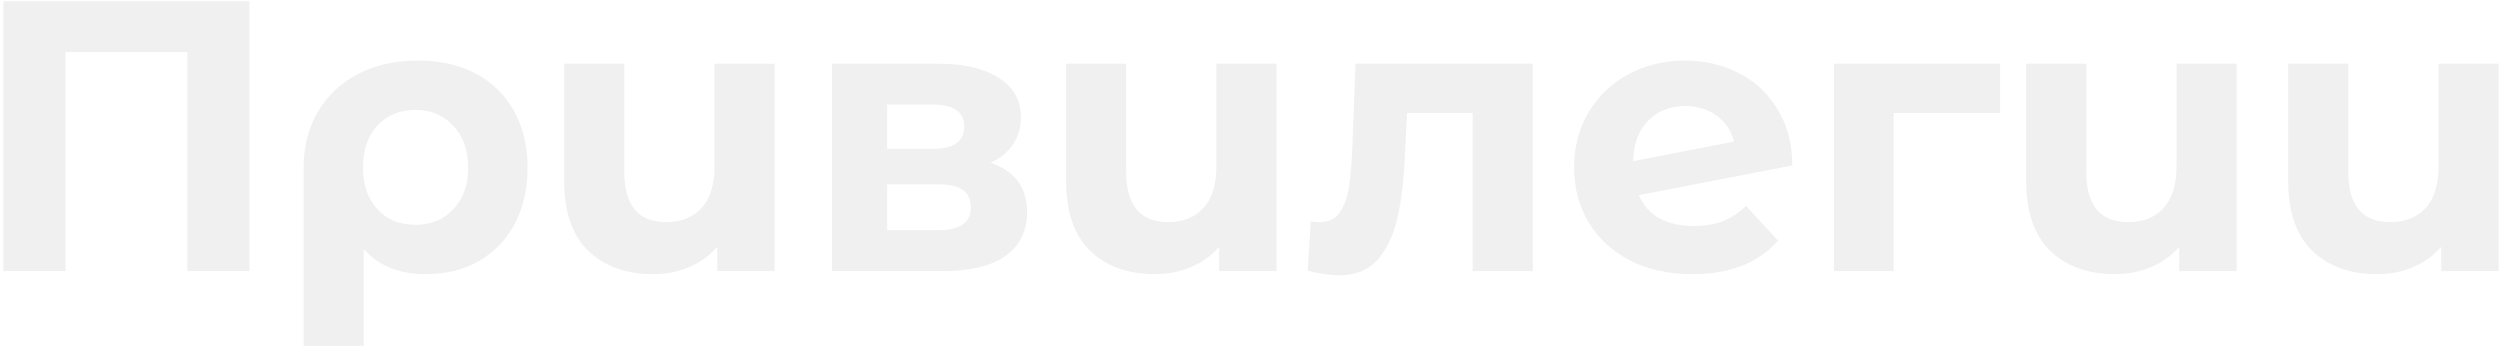 <?xml version="1.0" encoding="UTF-8"?> <svg xmlns="http://www.w3.org/2000/svg" width="415" height="58" viewBox="0 0 415 58" fill="none"> <path d="M41.4 0.2V45H31.096V8.648H10.872V45H0.568V0.2H41.4ZM69.401 10.056C73.071 10.056 76.271 10.781 79.001 12.232C81.732 13.683 83.844 15.752 85.338 18.44C86.831 21.128 87.578 24.264 87.578 27.848C87.578 31.347 86.874 34.44 85.466 37.128C84.058 39.773 82.073 41.843 79.513 43.336C76.954 44.787 74.01 45.512 70.681 45.512C66.287 45.512 62.852 44.125 60.377 41.352V57.416H50.394V27.912C50.394 24.371 51.183 21.256 52.761 18.568C54.34 15.88 56.559 13.789 59.417 12.296C62.276 10.803 65.604 10.056 69.401 10.056ZM68.954 37.32C71.556 37.32 73.668 36.445 75.29 34.696C76.911 32.947 77.722 30.664 77.722 27.848C77.722 24.989 76.911 22.685 75.29 20.936C73.668 19.144 71.556 18.248 68.954 18.248C66.351 18.248 64.239 19.123 62.617 20.872C61.039 22.621 60.249 24.925 60.249 27.784C60.249 30.643 61.039 32.947 62.617 34.696C64.196 36.445 66.308 37.32 68.954 37.32ZM128.597 10.568V45H119.061V40.968C117.781 42.461 116.202 43.592 114.325 44.36C112.49 45.128 110.527 45.512 108.437 45.512C103.914 45.512 100.309 44.211 97.621 41.608C94.975 39.005 93.653 35.144 93.653 30.024V10.568H103.637V28.552C103.637 34.099 105.962 36.872 110.613 36.872C113.045 36.872 114.986 36.104 116.437 34.568C117.887 32.989 118.613 30.664 118.613 27.592V10.568H128.597ZM164.417 27.016C168.47 28.381 170.497 31.112 170.497 35.208C170.497 38.323 169.323 40.733 166.977 42.44C164.63 44.147 161.131 45 156.481 45H138.113V10.568H155.713C160.022 10.568 163.393 11.357 165.825 12.936C168.257 14.472 169.472 16.648 169.472 19.464C169.472 21.171 169.025 22.685 168.129 24.008C167.275 25.288 166.038 26.291 164.417 27.016ZM147.265 24.712H154.817C158.315 24.712 160.065 23.475 160.065 21C160.065 18.568 158.315 17.352 154.817 17.352H147.265V24.712ZM155.649 38.216C159.318 38.216 161.153 36.957 161.153 34.44C161.153 33.117 160.726 32.157 159.873 31.56C159.019 30.92 157.675 30.6 155.841 30.6H147.265V38.216H155.649ZM211.909 10.568V45H202.373V40.968C201.093 42.461 199.514 43.592 197.637 44.36C195.802 45.128 193.84 45.512 191.749 45.512C187.226 45.512 183.621 44.211 180.933 41.608C178.288 39.005 176.965 35.144 176.965 30.024V10.568H186.949V28.552C186.949 34.099 189.274 36.872 193.925 36.872C196.357 36.872 198.298 36.104 199.749 34.568C201.2 32.989 201.925 30.664 201.925 27.592V10.568H211.909ZM254.449 10.568V45H244.465V18.76H233.585L233.265 24.84C233.094 29.363 232.668 33.117 231.985 36.104C231.302 39.091 230.193 41.437 228.657 43.144C227.121 44.851 224.988 45.704 222.257 45.704C220.806 45.704 219.078 45.448 217.073 44.936L217.585 36.744C218.268 36.829 218.758 36.872 219.057 36.872C220.55 36.872 221.66 36.339 222.385 35.272C223.153 34.163 223.665 32.776 223.921 31.112C224.177 29.405 224.369 27.165 224.497 24.392L225.009 10.568H254.449ZM281.202 37.512C282.994 37.512 284.573 37.256 285.938 36.744C287.346 36.189 288.647 35.336 289.842 34.184L295.154 39.944C291.911 43.656 287.175 45.512 280.946 45.512C277.063 45.512 273.629 44.765 270.642 43.272C267.655 41.736 265.351 39.624 263.73 36.936C262.109 34.248 261.298 31.197 261.298 27.784C261.298 24.413 262.087 21.384 263.666 18.696C265.287 15.965 267.485 13.853 270.258 12.36C273.074 10.824 276.231 10.056 279.73 10.056C283.015 10.056 286.002 10.76 288.69 12.168C291.378 13.533 293.511 15.539 295.09 18.184C296.711 20.787 297.522 23.88 297.522 27.464L272.05 32.392C272.775 34.099 273.906 35.379 275.442 36.232C277.021 37.085 278.941 37.512 281.202 37.512ZM279.73 17.608C277.213 17.608 275.165 18.419 273.586 20.04C272.007 21.661 271.175 23.901 271.09 26.76L287.858 23.496C287.389 21.704 286.429 20.275 284.978 19.208C283.527 18.141 281.778 17.608 279.73 17.608ZM332.009 18.76H314.345V45H304.425V10.568H332.009V18.76ZM371.284 10.568V45H361.748V40.968C360.468 42.461 358.889 43.592 357.012 44.36C355.177 45.128 353.215 45.512 351.124 45.512C346.601 45.512 342.996 44.211 340.308 41.608C337.663 39.005 336.34 35.144 336.34 30.024V10.568H346.324V28.552C346.324 34.099 348.649 36.872 353.3 36.872C355.732 36.872 357.673 36.104 359.124 34.568C360.575 32.989 361.3 30.664 361.3 27.592V10.568H371.284ZM414.784 10.568V45H405.248V40.968C403.968 42.461 402.389 43.592 400.512 44.36C398.677 45.128 396.715 45.512 394.624 45.512C390.101 45.512 386.496 44.211 383.808 41.608C381.163 39.005 379.84 35.144 379.84 30.024V10.568H389.824V28.552C389.824 34.099 392.149 36.872 396.8 36.872C399.232 36.872 401.173 36.104 402.624 34.568C404.075 32.989 404.8 30.664 404.8 27.592V10.568H414.784Z" fill="black" fill-opacity="0.06"></path> </svg> 